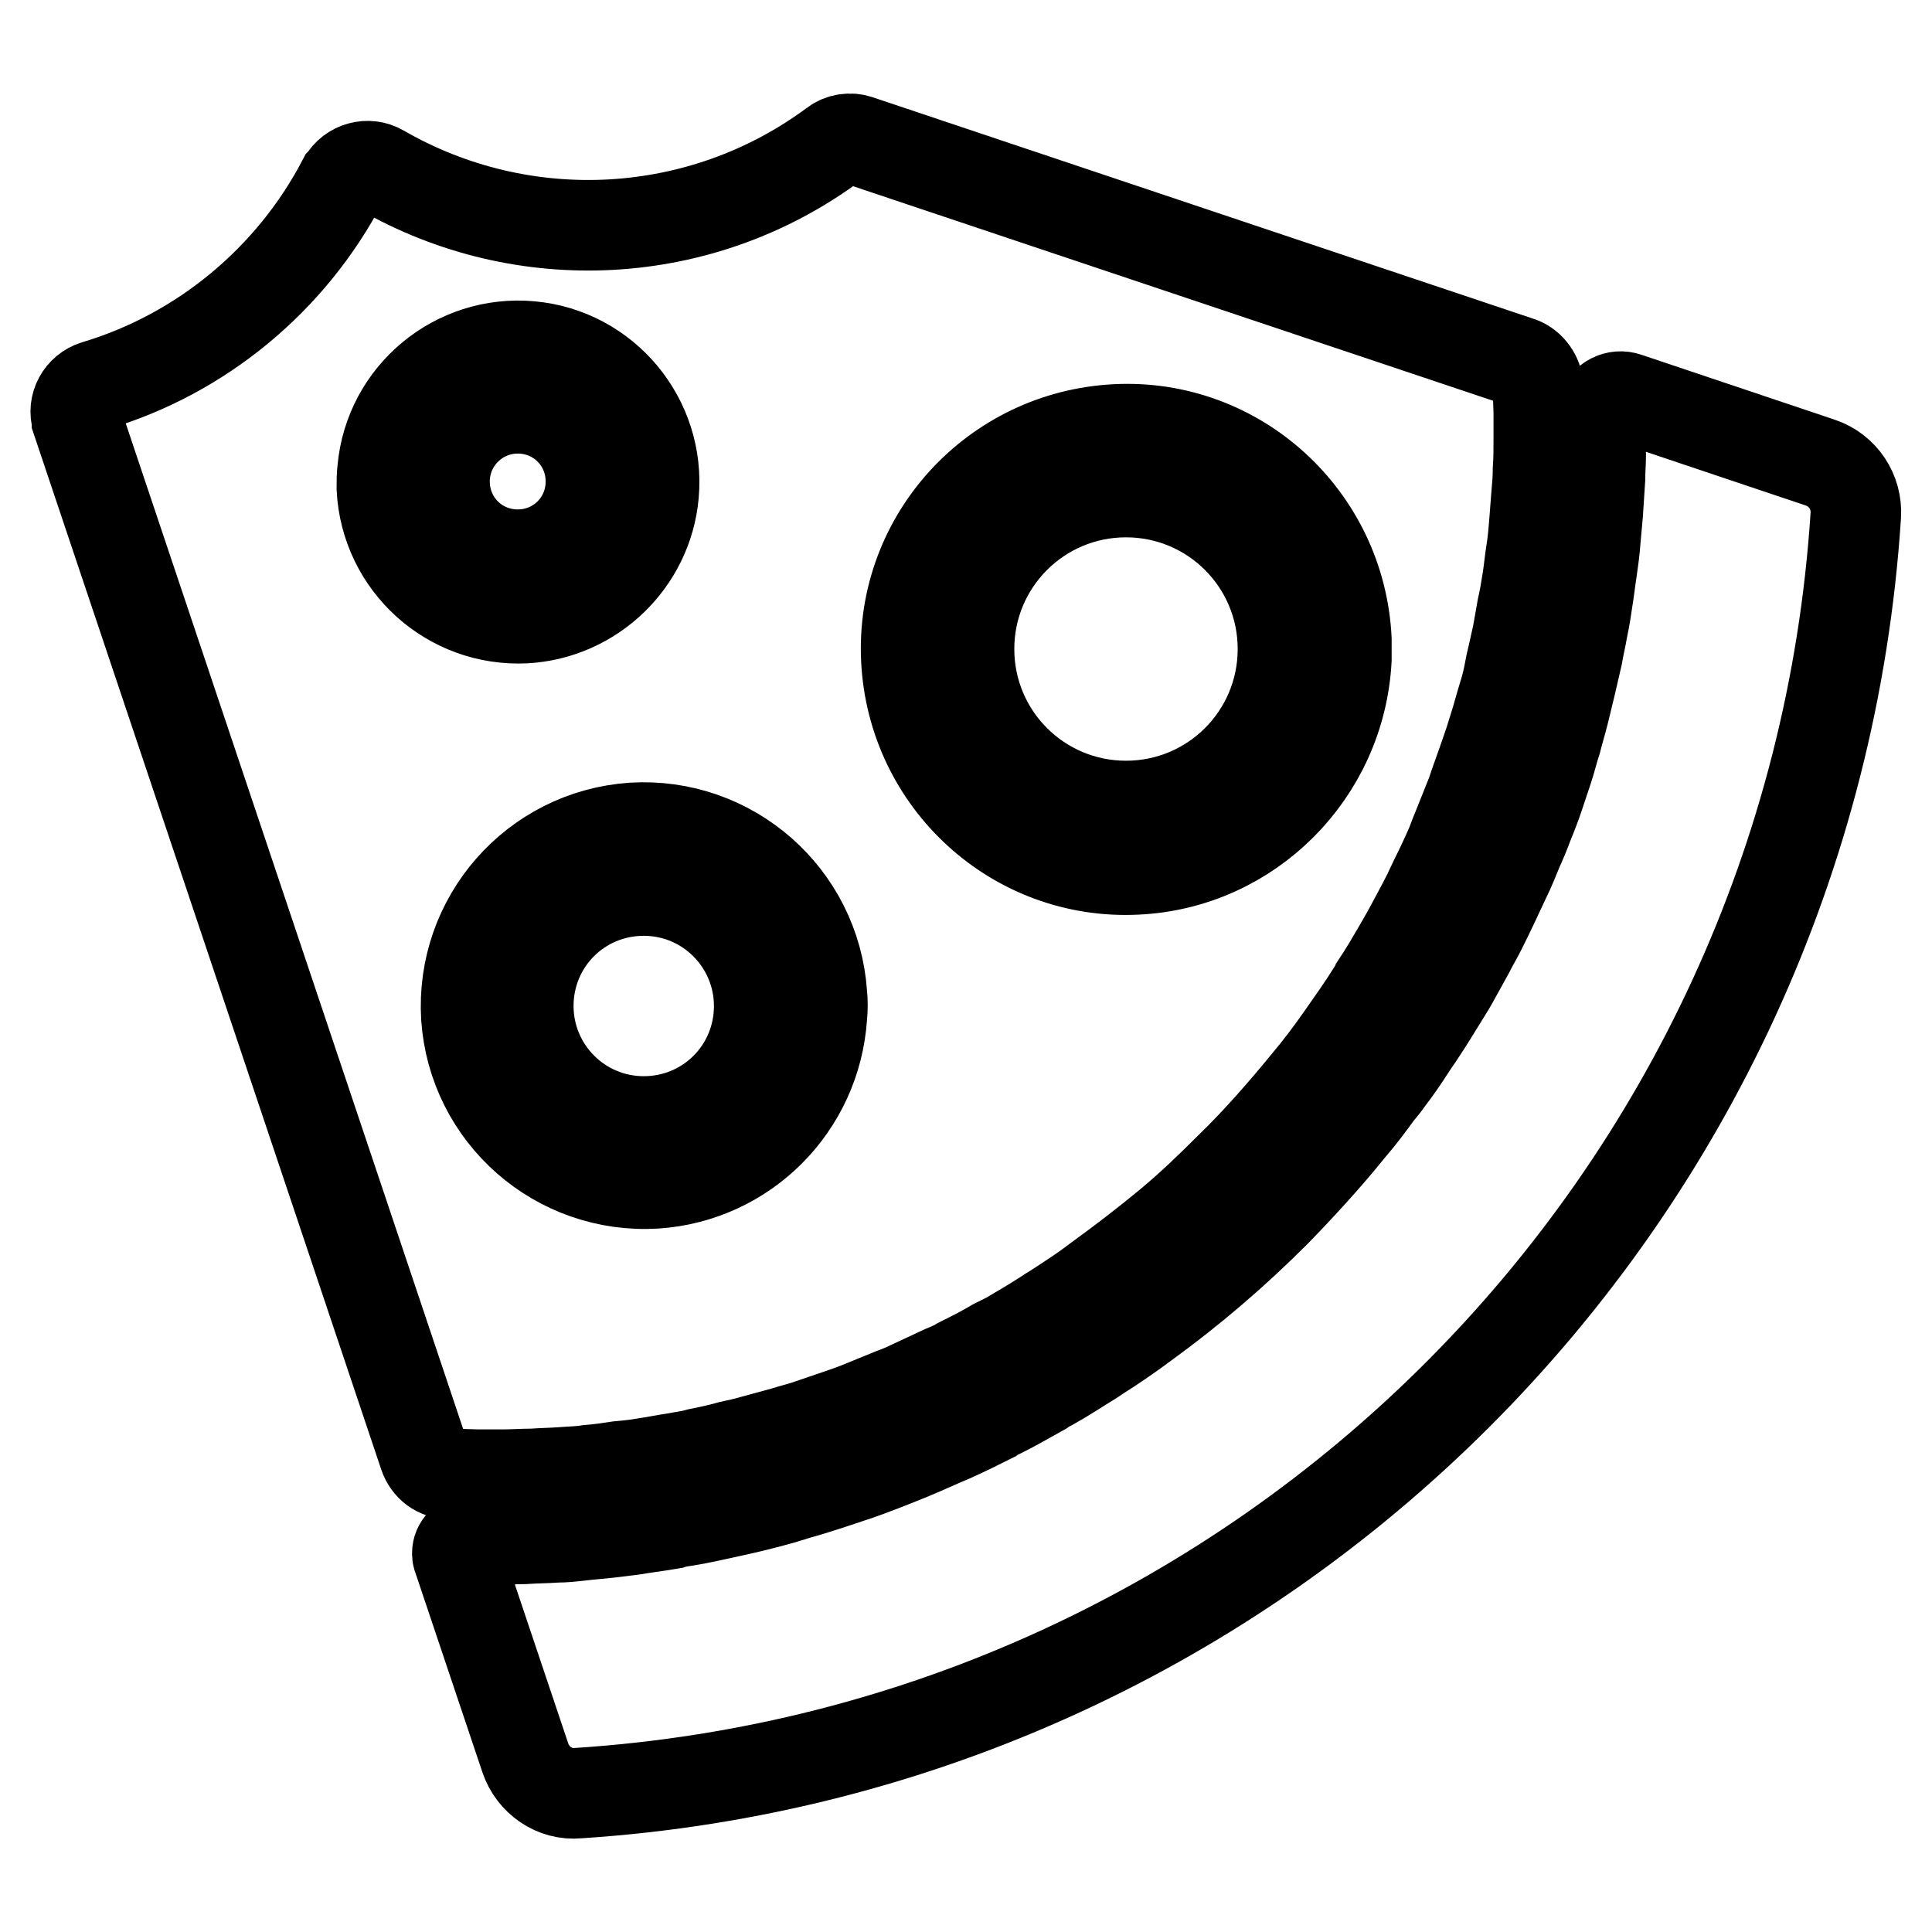 <?xml version="1.0" encoding="utf-8"?>
<!-- Svg Vector Icons : http://www.onlinewebfonts.com/icon -->
<!DOCTYPE svg PUBLIC "-//W3C//DTD SVG 1.1//EN" "http://www.w3.org/Graphics/SVG/1.1/DTD/svg11.dtd">
<svg version="1.1" xmlns="http://www.w3.org/2000/svg" xmlns:xlink="http://www.w3.org/1999/xlink" x="0px" y="0px" viewBox="0 0 256 256" enable-background="new 0 0 256 256" xml:space="preserve">
<g> <path stroke-width="12" fill-opacity="0" stroke="#000000"  d="M201.2,47.9l-87.4-29.3c-1.1-0.4-2.4-0.2-3.3,0.5c-17.5,13-41.1,14.3-60,3.4c-1.7-1-4-0.4-5,1.4 c0,0-0.1,0.1-0.1,0.1C38.6,37,26.7,46.9,12.6,51.1c-1.9,0.6-3,2.6-2.4,4.5c0,0,0,0.1,0,0.1l46,137.1c0.5,1.5,1.8,2.5,3.4,2.5 l3.7,0.1c1.1,0,2.3,0,3.4,0c1.3,0,2.6-0.1,3.9-0.1c1.3-0.1,2.5-0.1,3.8-0.2c1.2-0.1,2.4-0.1,3.6-0.3c1.3-0.1,2.7-0.3,4-0.5 c1.1-0.1,2.2-0.2,3.3-0.4c1.4-0.2,2.8-0.5,4.2-0.7c1-0.2,2-0.3,3-0.6c1.5-0.3,2.9-0.6,4.3-1c0.9-0.2,1.9-0.4,2.9-0.7 c1.5-0.4,2.9-0.8,4.4-1.2c0.9-0.3,1.8-0.5,2.7-0.8c1.5-0.5,2.9-1,4.4-1.5c0.9-0.3,1.7-0.6,2.5-0.9c1.5-0.6,2.9-1.2,4.4-1.8 c0.8-0.3,1.6-0.6,2.4-1c1.5-0.7,3-1.4,4.5-2.1c0.7-0.3,1.5-0.6,2.1-1c1.6-0.8,3.2-1.6,4.7-2.5c0.6-0.3,1.2-0.6,1.8-0.9 c1.7-1,3.4-2,5.1-3.1c0.4-0.3,0.8-0.5,1.1-0.7c2-1.3,4-2.6,6-4.1c0,0,0.1,0,0.1-0.1c3-2.2,6-4.5,8.9-6.9c2.9-2.4,5.6-5,8.3-7.7 c3.6-3.5,6.9-7.3,10.1-11.2c1.6-1.9,3.1-3.9,4.5-5.9c1.4-2,2.9-4.1,4.2-6.2c0.1-0.2,0.3-0.4,0.4-0.7c1.2-1.8,2.3-3.7,3.4-5.6 c0.3-0.5,0.5-0.9,0.8-1.4c0.9-1.7,1.8-3.3,2.7-5.1c0.3-0.6,0.6-1.3,0.9-1.9c0.8-1.6,1.5-3.1,2.2-4.7c0.3-0.8,0.6-1.6,0.9-2.3 c0.6-1.5,1.2-3,1.8-4.5c0.3-0.9,0.6-1.8,0.9-2.6c0.5-1.4,1-2.8,1.5-4.3c0.3-1,0.6-1.9,0.9-2.9c0.4-1.4,0.8-2.8,1.2-4.1 c0.3-1.1,0.5-2.1,0.7-3.2c0.3-1.3,0.6-2.6,0.9-4c0.2-1.1,0.4-2.3,0.6-3.4c0.3-1.3,0.5-2.5,0.7-3.8c0.2-1.2,0.3-2.5,0.5-3.7 c0.2-1.2,0.3-2.4,0.4-3.6c0.1-1.3,0.2-2.6,0.3-3.9c0.1-1.1,0.2-2.2,0.2-3.4c0.1-1.4,0.1-2.8,0.1-4.2c0-1.1,0-2.1,0-3.1 c0-0.8-0.1-2.5-0.1-3.9C203.6,49.6,202.6,48.3,201.2,47.9z M50.7,62.2c0.9-9.9,9.7-17.2,19.6-16.3s17.2,9.7,16.3,19.6 c-0.8,8.9-8.1,15.9-17,16.4c-10,0.5-18.5-7.2-19-17.2C50.6,63.8,50.6,63,50.7,62.2z M86.9,156.8c-13,0.8-24.2-9-25.1-22 c-0.8-13,9-24.2,22-25.1c13-0.8,24.2,9,25.1,22c0.1,1,0.1,2,0,3C108.1,146.6,98.7,156,86.9,156.8z M150.6,115.2 c-16.1,0.8-29.7-11.7-30.5-27.8c-0.8-16.1,11.7-29.7,27.8-30.5c16.1-0.8,29.7,11.7,30.5,27.8c0,0.9,0,1.8,0,2.7 C177.6,102.4,165.6,114.5,150.6,115.2z"/> <path stroke-width="12" fill-opacity="0" stroke="#000000"  d="M69.6,232.9c1,3,3.9,5,7,4.7c90.9-5.9,163.4-78.4,169.3-169.3c0.2-3.1-1.7-6-4.7-7l-25.6-8.6 c-1.4-0.5-2.9,0.3-3.4,1.7c-0.1,0.3-0.1,0.6-0.1,0.9v0c0,1.7,0,3.4,0,5.1c0,1-0.1,2-0.1,3.1c-0.1,1.6-0.2,3.1-0.3,4.6 c-0.1,1.1-0.2,2.2-0.3,3.3c-0.1,1.5-0.3,2.9-0.5,4.3c-0.2,1.2-0.3,2.3-0.5,3.5c-0.2,1.4-0.4,2.7-0.7,4.1c-0.2,1.2-0.5,2.4-0.7,3.6 c-0.3,1.3-0.6,2.6-0.9,3.9c-0.3,1.2-0.6,2.5-0.9,3.7c-0.3,1.2-0.7,2.5-1,3.7c-0.4,1.2-0.7,2.5-1.1,3.7c-0.4,1.2-0.8,2.4-1.2,3.6 c-0.4,1.2-0.9,2.5-1.4,3.7c-0.4,1.1-0.9,2.3-1.4,3.4c-0.5,1.2-1,2.5-1.6,3.7c-0.5,1.1-1,2.1-1.5,3.2c-0.6,1.3-1.2,2.5-1.8,3.7 c-0.5,1-1.1,2-1.6,3c-0.7,1.3-1.4,2.5-2.1,3.8c-0.5,0.9-1.1,1.8-1.7,2.8c-0.8,1.3-1.6,2.6-2.4,3.8c-0.5,0.8-1.1,1.6-1.6,2.4 c-0.9,1.4-1.8,2.7-2.8,4c-0.4,0.6-0.9,1.2-1.4,1.8c-1.1,1.5-2.2,3-3.4,4.4c-0.2,0.2-0.4,0.4-0.5,0.6c-3,3.7-6.3,7.3-9.7,10.8 c-5.4,5.4-11.1,10.3-17.3,14.8c-0.1,0.1-0.3,0.2-0.4,0.3c-1.9,1.4-3.8,2.7-5.7,3.9c-0.3,0.2-0.6,0.4-0.9,0.6 c-1.8,1.1-3.6,2.3-5.4,3.3c-0.4,0.2-0.8,0.4-1.2,0.7c-1.8,1-3.5,2-5.3,2.9c-0.4,0.2-0.9,0.4-1.3,0.7c-1.8,0.9-3.6,1.8-5.4,2.6 c-0.5,0.2-0.9,0.4-1.4,0.6c-1.8,0.8-3.6,1.6-5.4,2.3c-0.5,0.2-1,0.4-1.5,0.6c-1.8,0.7-3.6,1.4-5.5,2l-1.5,0.5 c-1.8,0.6-3.7,1.2-5.5,1.7c-0.5,0.2-1.1,0.3-1.6,0.5c-1.8,0.5-3.7,1-5.5,1.4l-1.8,0.4c-1.8,0.4-3.6,0.8-5.4,1.1 c-0.7,0.1-1.4,0.2-2,0.4c-1.7,0.3-3.4,0.5-5.2,0.8c-0.8,0.1-1.6,0.2-2.4,0.3c-1.6,0.2-3.2,0.3-4.8,0.5c-0.9,0.1-1.9,0.2-2.8,0.2 c-1.4,0.1-2.8,0.1-4.3,0.2c-1.1,0-2.3,0.1-3.4,0.1c-0.4,0-0.9,0-1.3,0c-0.5,0-1.5,0-2.4,0c-1,0-1.8,0.8-1.8,1.8 c0,0.2,0,0.4,0.1,0.6L69.6,232.9z"/> <path stroke-width="12" fill-opacity="0" stroke="#000000"  d="M128.4,86c0,11.5,9.3,20.8,20.8,20.8c11.5,0,20.8-9.3,20.8-20.8c0,0,0,0,0,0c0-11.5-9.3-20.8-20.8-20.8 C137.7,65.2,128.4,74.5,128.4,86C128.4,86,128.4,86,128.4,86z"/> <path stroke-width="12" fill-opacity="0" stroke="#000000"  d="M70,133.3c0,8.4,6.8,15.3,15.3,15.3s15.3-6.8,15.3-15.3c0-8.4-6.8-15.3-15.3-15.3S70,124.8,70,133.3z"/> <path stroke-width="12" fill-opacity="0" stroke="#000000"  d="M58.9,63.8c0,5.4,4.3,9.7,9.7,9.7c5.4,0,9.7-4.3,9.7-9.7c0,0,0,0,0,0c0-5.4-4.3-9.7-9.7-9.7 C63.3,54.1,58.9,58.4,58.9,63.8C58.9,63.8,58.9,63.8,58.9,63.8z"/></g>
</svg>